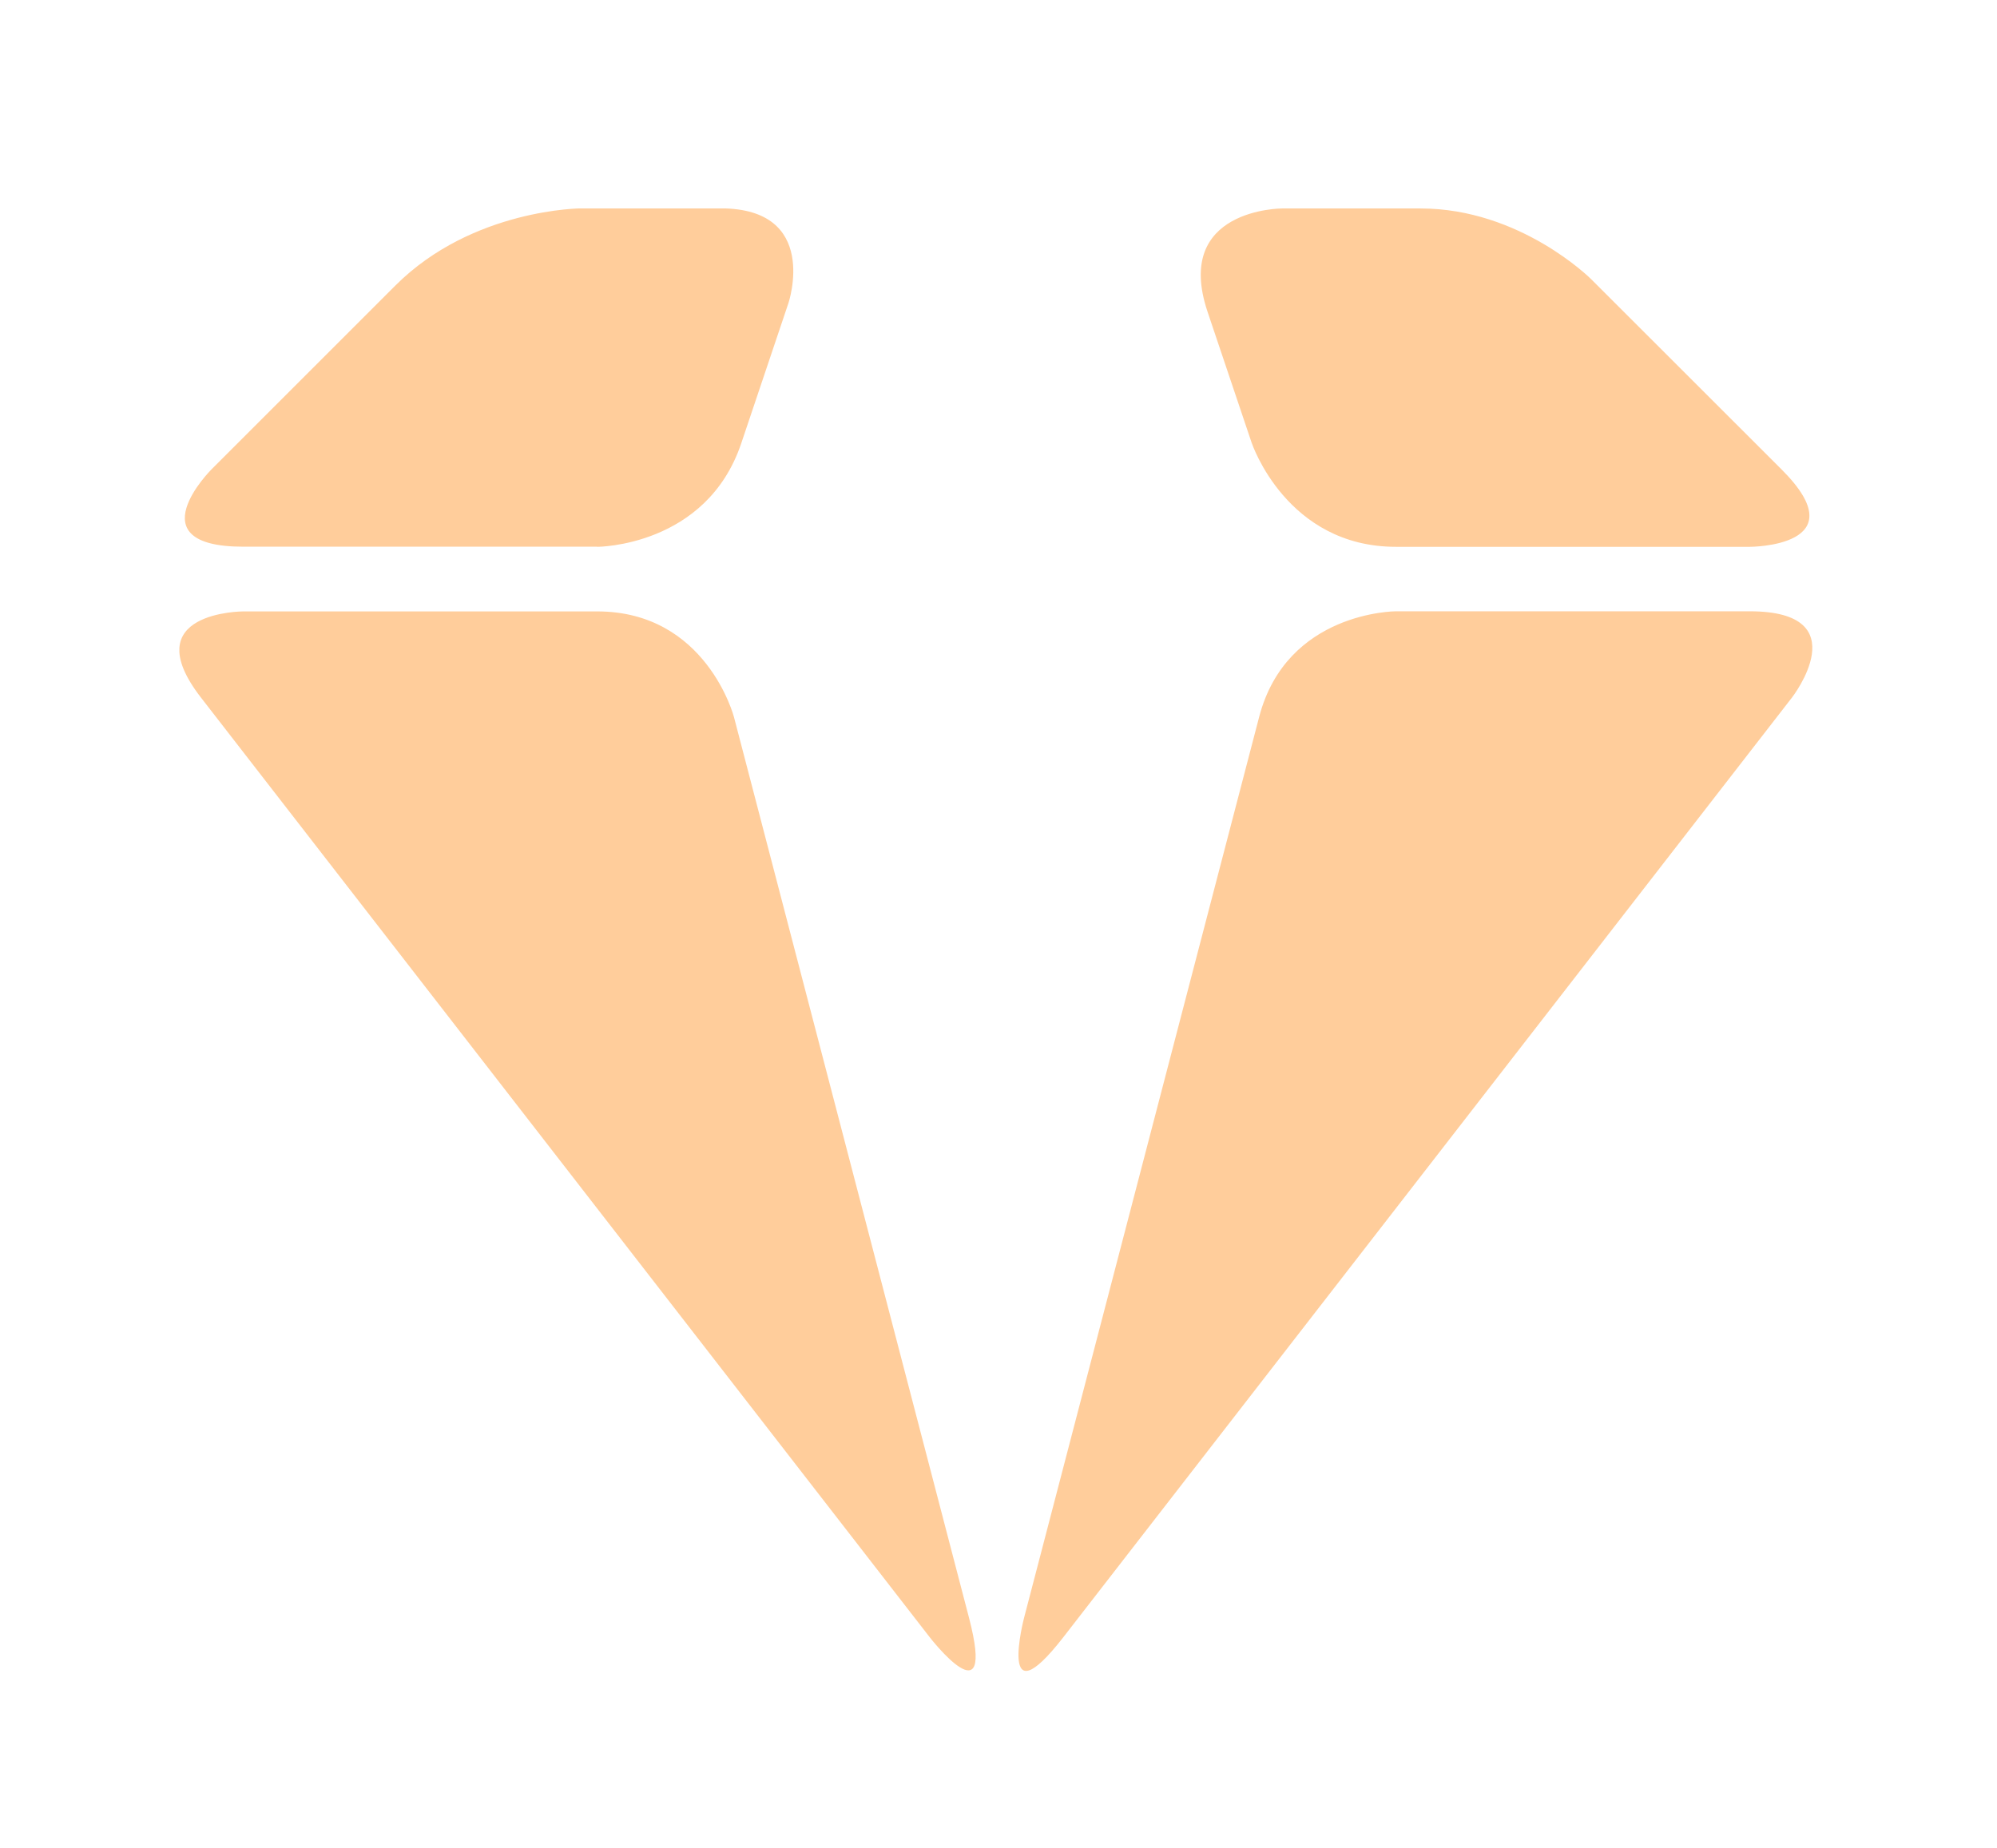 <svg xmlns="http://www.w3.org/2000/svg" xmlns:xlink="http://www.w3.org/1999/xlink" id="Ebene_1" data-name="Ebene 1" viewBox="0 0 170 157.35"><defs><style>      .cls-1 {        fill: none;      }      .cls-2 {        fill: #ffcd9b;      }      .cls-3 {        clip-path: url(#clippath);      }    </style><clipPath id="clippath"><rect class="cls-1" x="15.27" y="17.75" width="139.01" height="209.15"></rect></clipPath></defs><g class="cls-3"><path class="cls-2" d="M118.83,52.05s-9.29,0-11.64,8.99l-20.01,76.7s-2.35,8.99,3.35,1.65l62.02-80s5.7-7.34-3.6-7.34h-30.13ZM62.48,61.05s-2.35-8.99-11.64-8.99h-30.13s-9.29,0-3.6,7.34l62.03,80s5.69,7.35,3.35-1.65l-20.01-76.7ZM50.84,46.56s9.29,0,12.26-8.81l4.02-11.95s2.71-8.06-5.79-8.06h-11.8s-9.29,0-15.87,6.57l-15.67,15.67s-6.57,6.57,2.72,6.57h30.13ZM106.57,37.75s2.96,8.81,12.26,8.81h30.13s9.29,0,2.72-6.57l-16.24-16.23s-6.01-6.01-14.51-6.01h-11.8s-9.29,0-6.33,8.81l3.77,11.2Z"></path></g></svg>